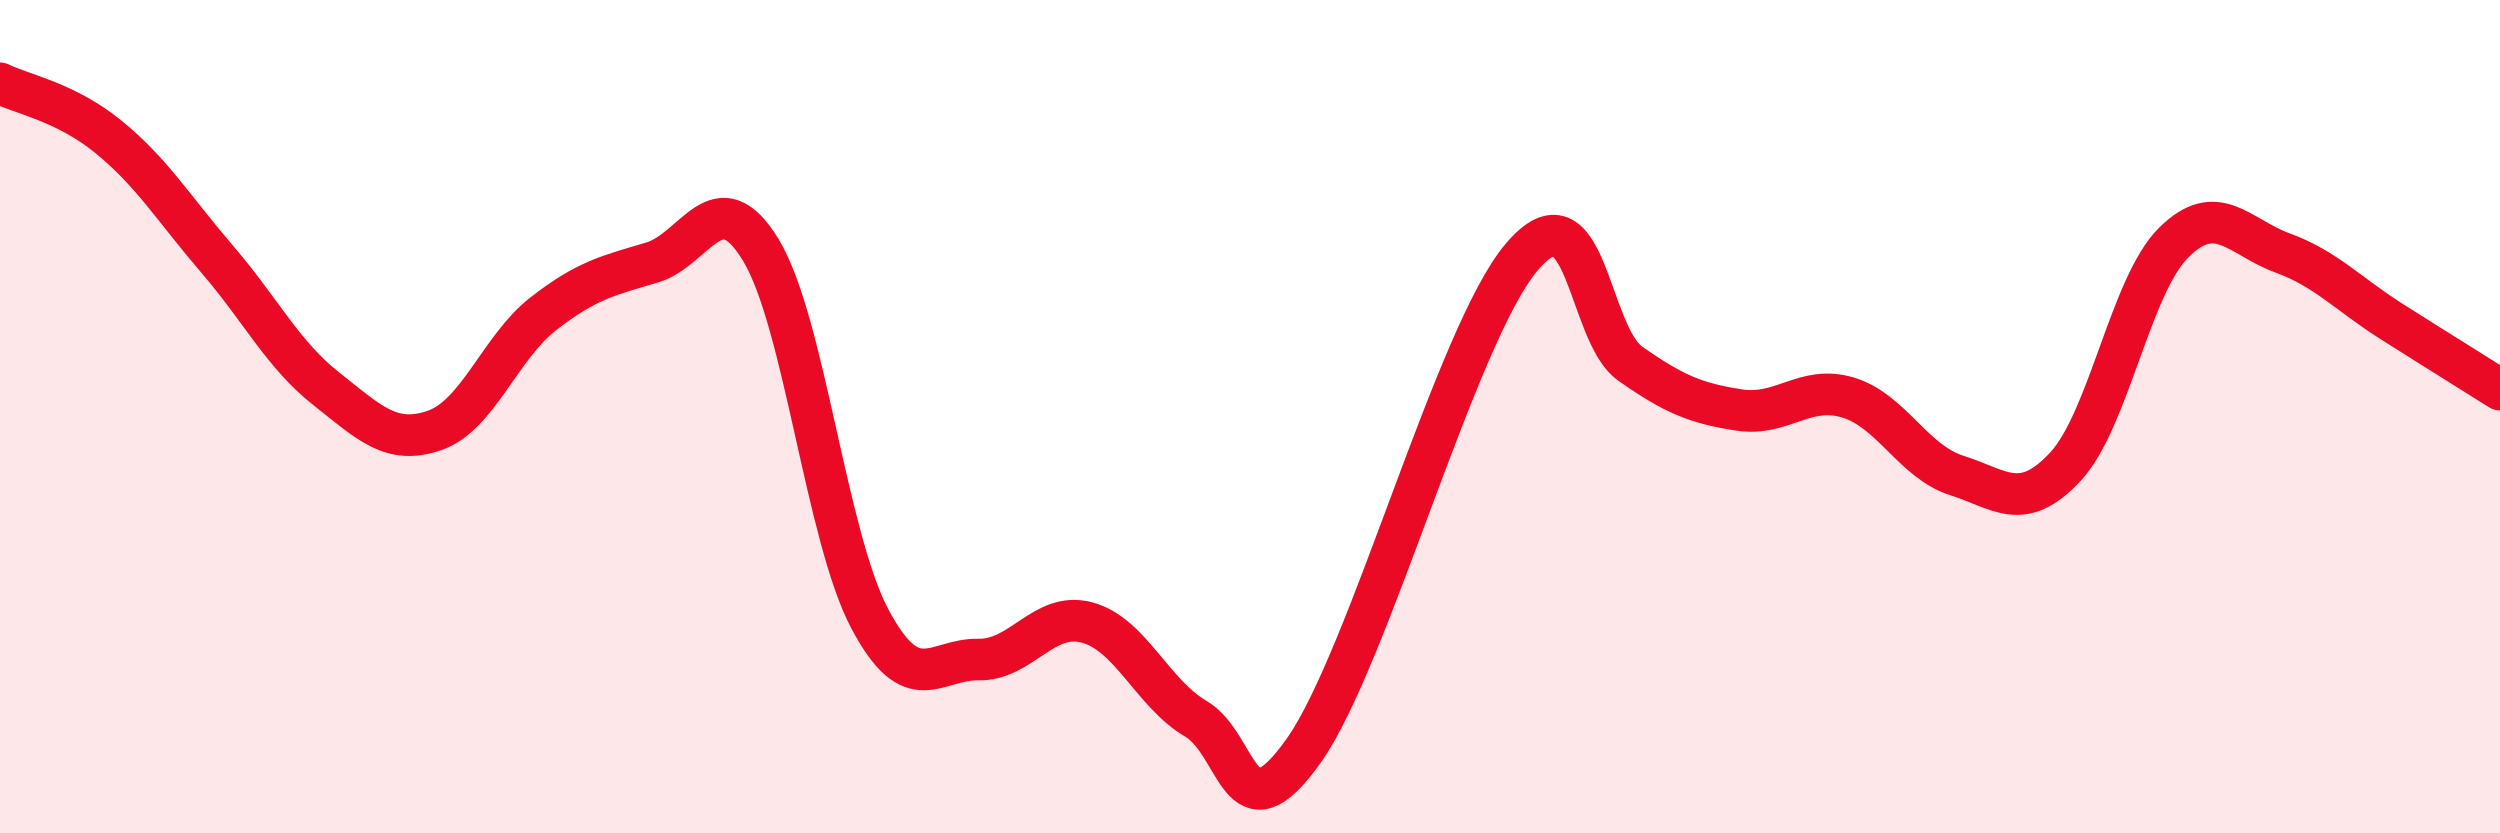 
    <svg width="60" height="20" viewBox="0 0 60 20" xmlns="http://www.w3.org/2000/svg">
      <path
        d="M 0,2 C 0.52,2.26 1.57,2.44 2.61,3.29 C 3.65,4.14 4.18,5.02 5.22,6.23 C 6.26,7.44 6.79,8.51 7.83,9.33 C 8.87,10.15 9.39,10.69 10.43,10.33 C 11.47,9.97 12,8.34 13.04,7.53 C 14.08,6.72 14.61,6.61 15.65,6.3 C 16.69,5.99 17.22,4.29 18.26,6 C 19.3,7.71 19.83,12.87 20.87,14.84 C 21.91,16.81 22.44,15.81 23.48,15.83 C 24.52,15.85 25.05,14.66 26.09,14.94 C 27.13,15.22 27.66,16.64 28.7,17.25 C 29.74,17.86 29.74,20.22 31.3,18 C 32.86,15.78 34.95,8.02 36.52,6.17 C 38.09,4.32 38.09,8 39.13,8.73 C 40.17,9.46 40.7,9.68 41.74,9.84 C 42.78,10 43.31,9.23 44.35,9.54 C 45.39,9.85 45.92,11.08 46.96,11.41 C 48,11.74 48.53,12.32 49.57,11.2 C 50.61,10.08 51.13,6.85 52.17,5.82 C 53.21,4.79 53.74,5.69 54.78,6.07 C 55.82,6.45 56.35,7.05 57.39,7.71 C 58.43,8.37 59.48,9.02 60,9.35L60 20L0 20Z"
        fill="#EB0A25"
        opacity="0.1"
        stroke-linecap="round"
        stroke-linejoin="round"
      />
      <path
        d="M 0,2 C 0.52,2.26 1.57,2.44 2.61,3.29 C 3.65,4.14 4.18,5.02 5.22,6.23 C 6.26,7.44 6.79,8.51 7.83,9.33 C 8.87,10.15 9.39,10.69 10.43,10.33 C 11.47,9.97 12,8.34 13.04,7.53 C 14.08,6.72 14.61,6.61 15.65,6.3 C 16.69,5.99 17.22,4.29 18.26,6 C 19.3,7.71 19.83,12.87 20.87,14.84 C 21.91,16.81 22.44,15.81 23.48,15.83 C 24.52,15.85 25.05,14.66 26.09,14.94 C 27.13,15.22 27.66,16.64 28.7,17.25 C 29.74,17.86 29.74,20.22 31.3,18 C 32.86,15.78 34.95,8.02 36.52,6.17 C 38.09,4.32 38.09,8 39.13,8.73 C 40.17,9.46 40.7,9.68 41.74,9.84 C 42.78,10 43.31,9.23 44.35,9.54 C 45.39,9.85 45.92,11.08 46.96,11.41 C 48,11.74 48.53,12.32 49.57,11.2 C 50.61,10.08 51.13,6.85 52.17,5.82 C 53.21,4.79 53.74,5.69 54.78,6.07 C 55.82,6.45 56.35,7.05 57.39,7.71 C 58.43,8.37 59.48,9.02 60,9.35"
        stroke="#EB0A25"
        stroke-width="1"
        fill="none"
        stroke-linecap="round"
        stroke-linejoin="round"
      />
    </svg>
  